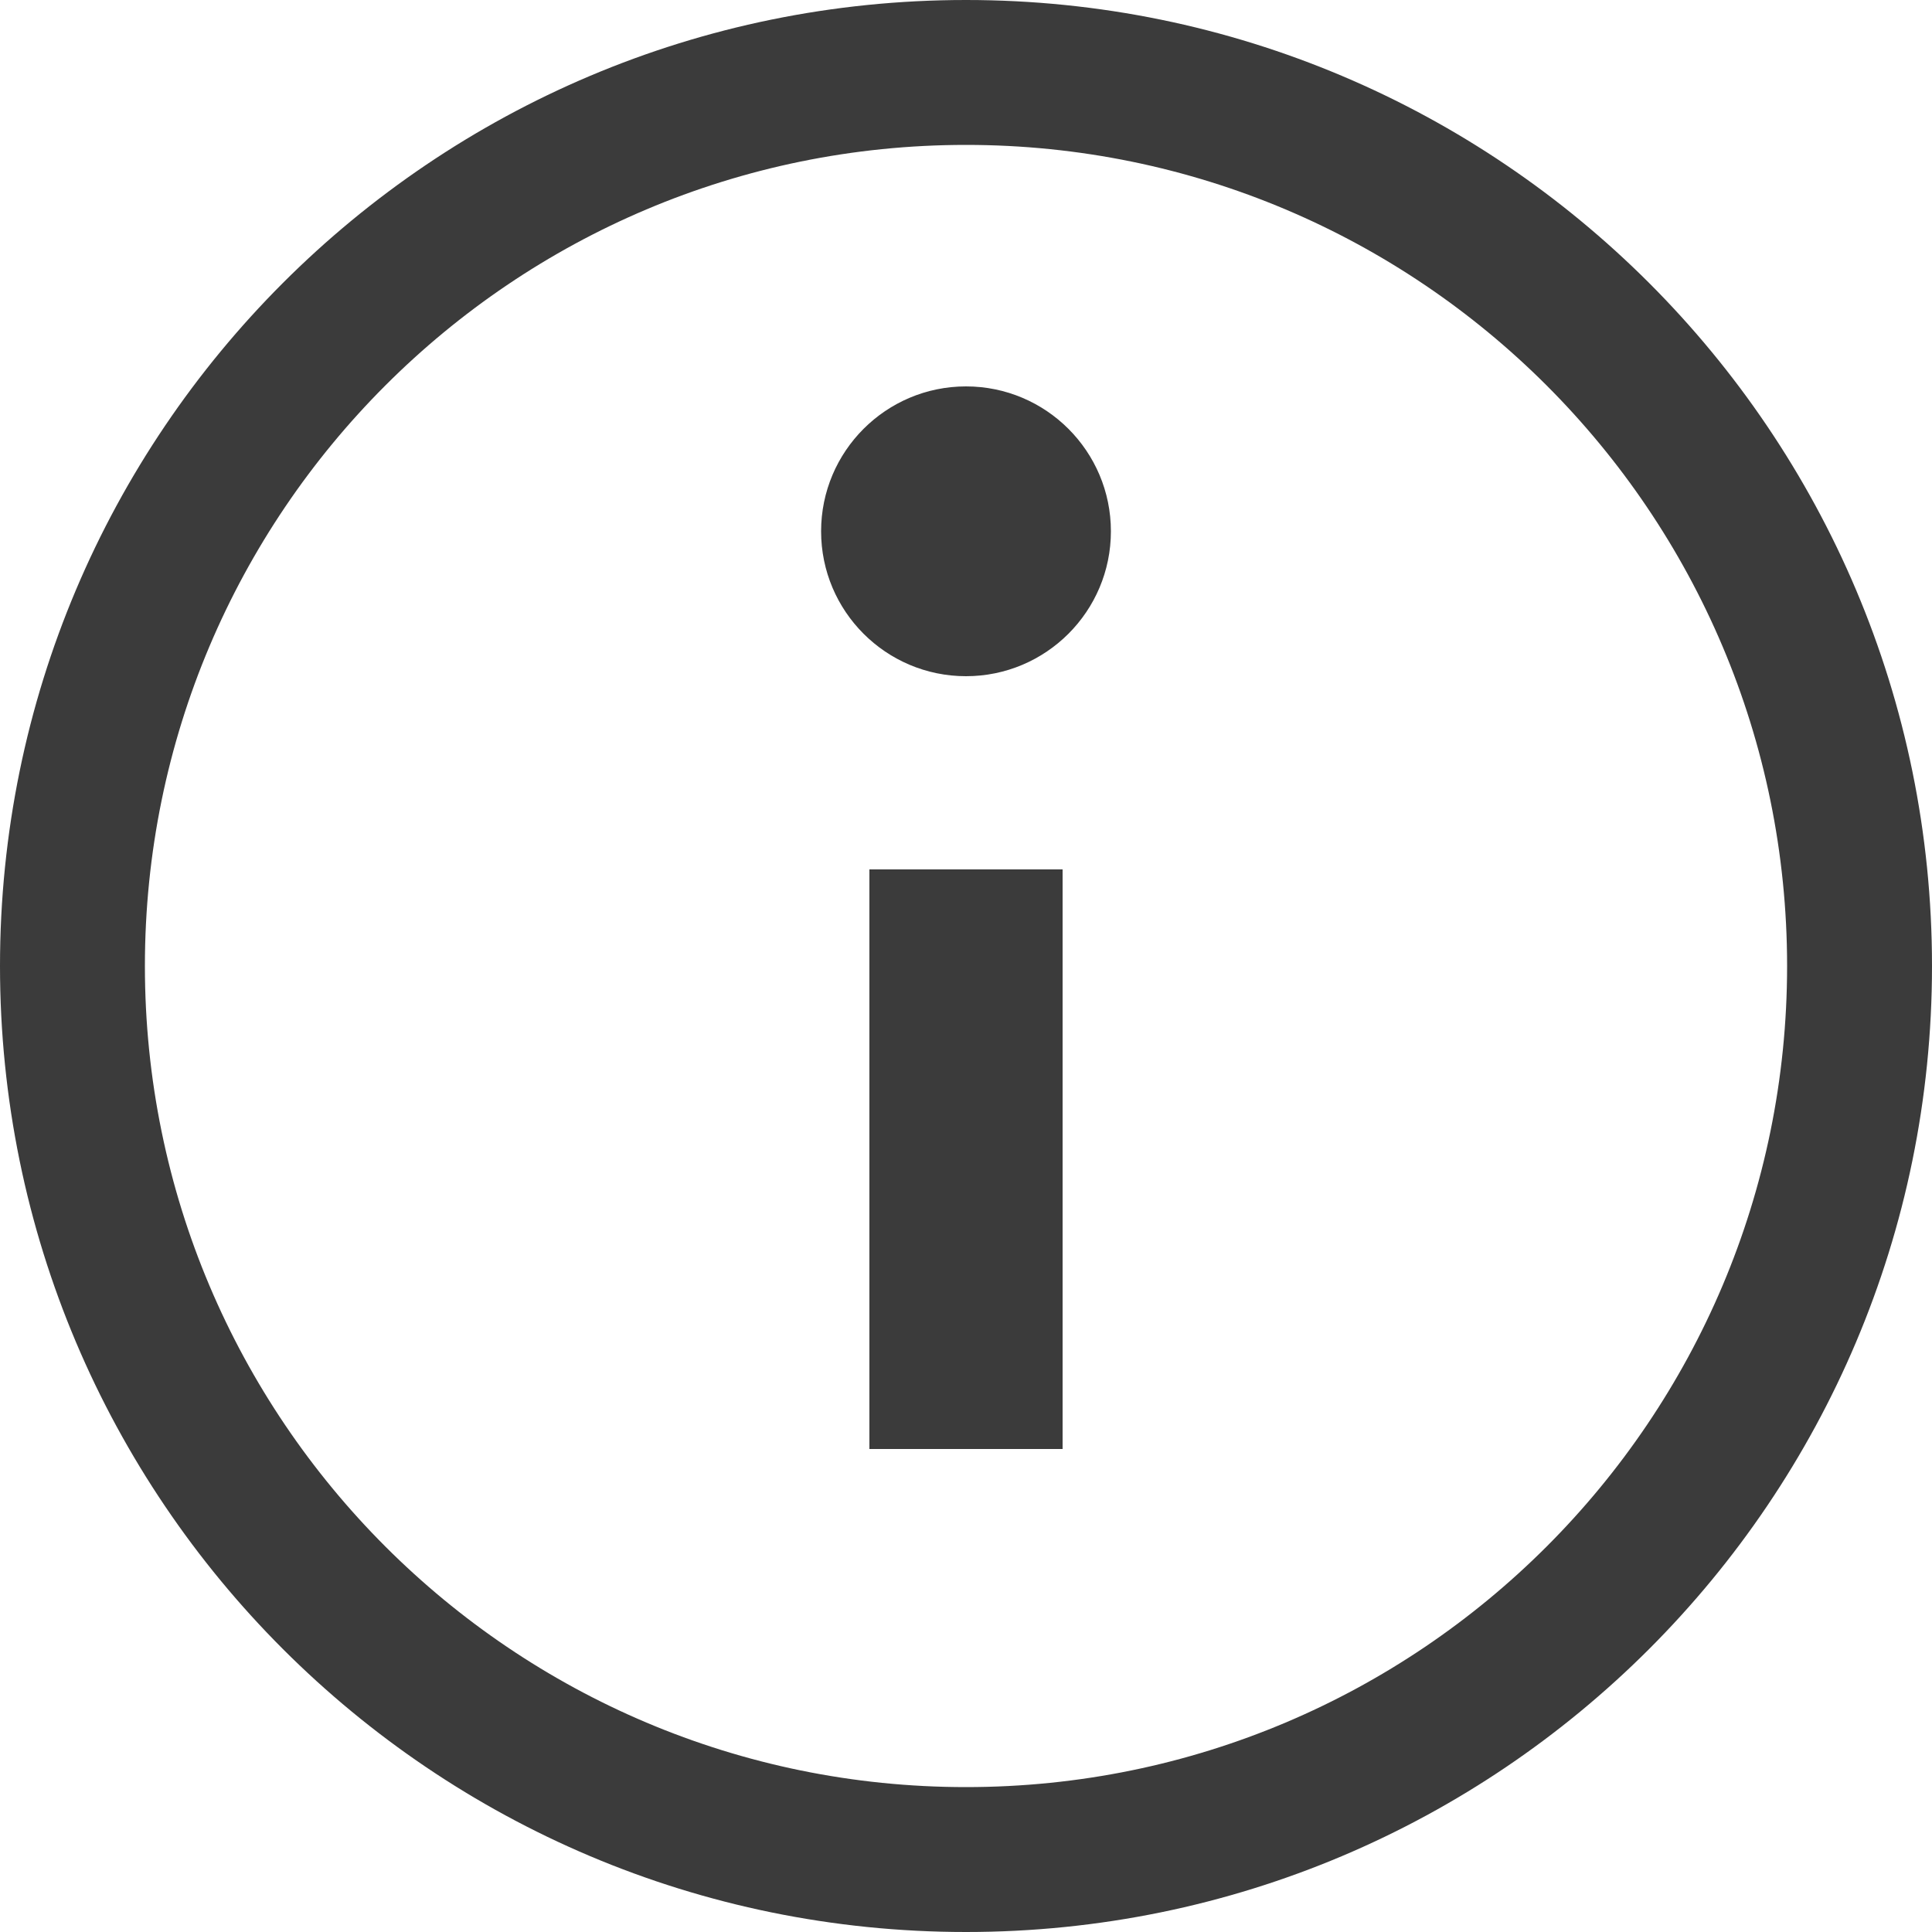 <svg width="20" height="20" viewBox="0 0 20 20" fill="none" xmlns="http://www.w3.org/2000/svg">
<path fill-rule="evenodd" clip-rule="evenodd" d="M10 18.5C14.694 18.5 18.5 14.694 18.5 10C18.5 5.306 14.694 1.5 10 1.5C5.306 1.5 1.5 5.306 1.5 10C1.5 14.694 5.306 18.5 10 18.5ZM10 20C15.523 20 20 15.523 20 10C20 4.477 15.523 0 10 0C4.477 0 0 4.477 0 10C0 15.523 4.477 20 10 20ZM9 15V9H11V15H9ZM10 7C10.828 7 11.5 6.328 11.5 5.5C11.5 4.672 10.828 4 10 4C9.172 4 8.5 4.672 8.5 5.5C8.5 6.328 9.172 7 10 7Z" fill="#3B3B3B"/>
</svg>

